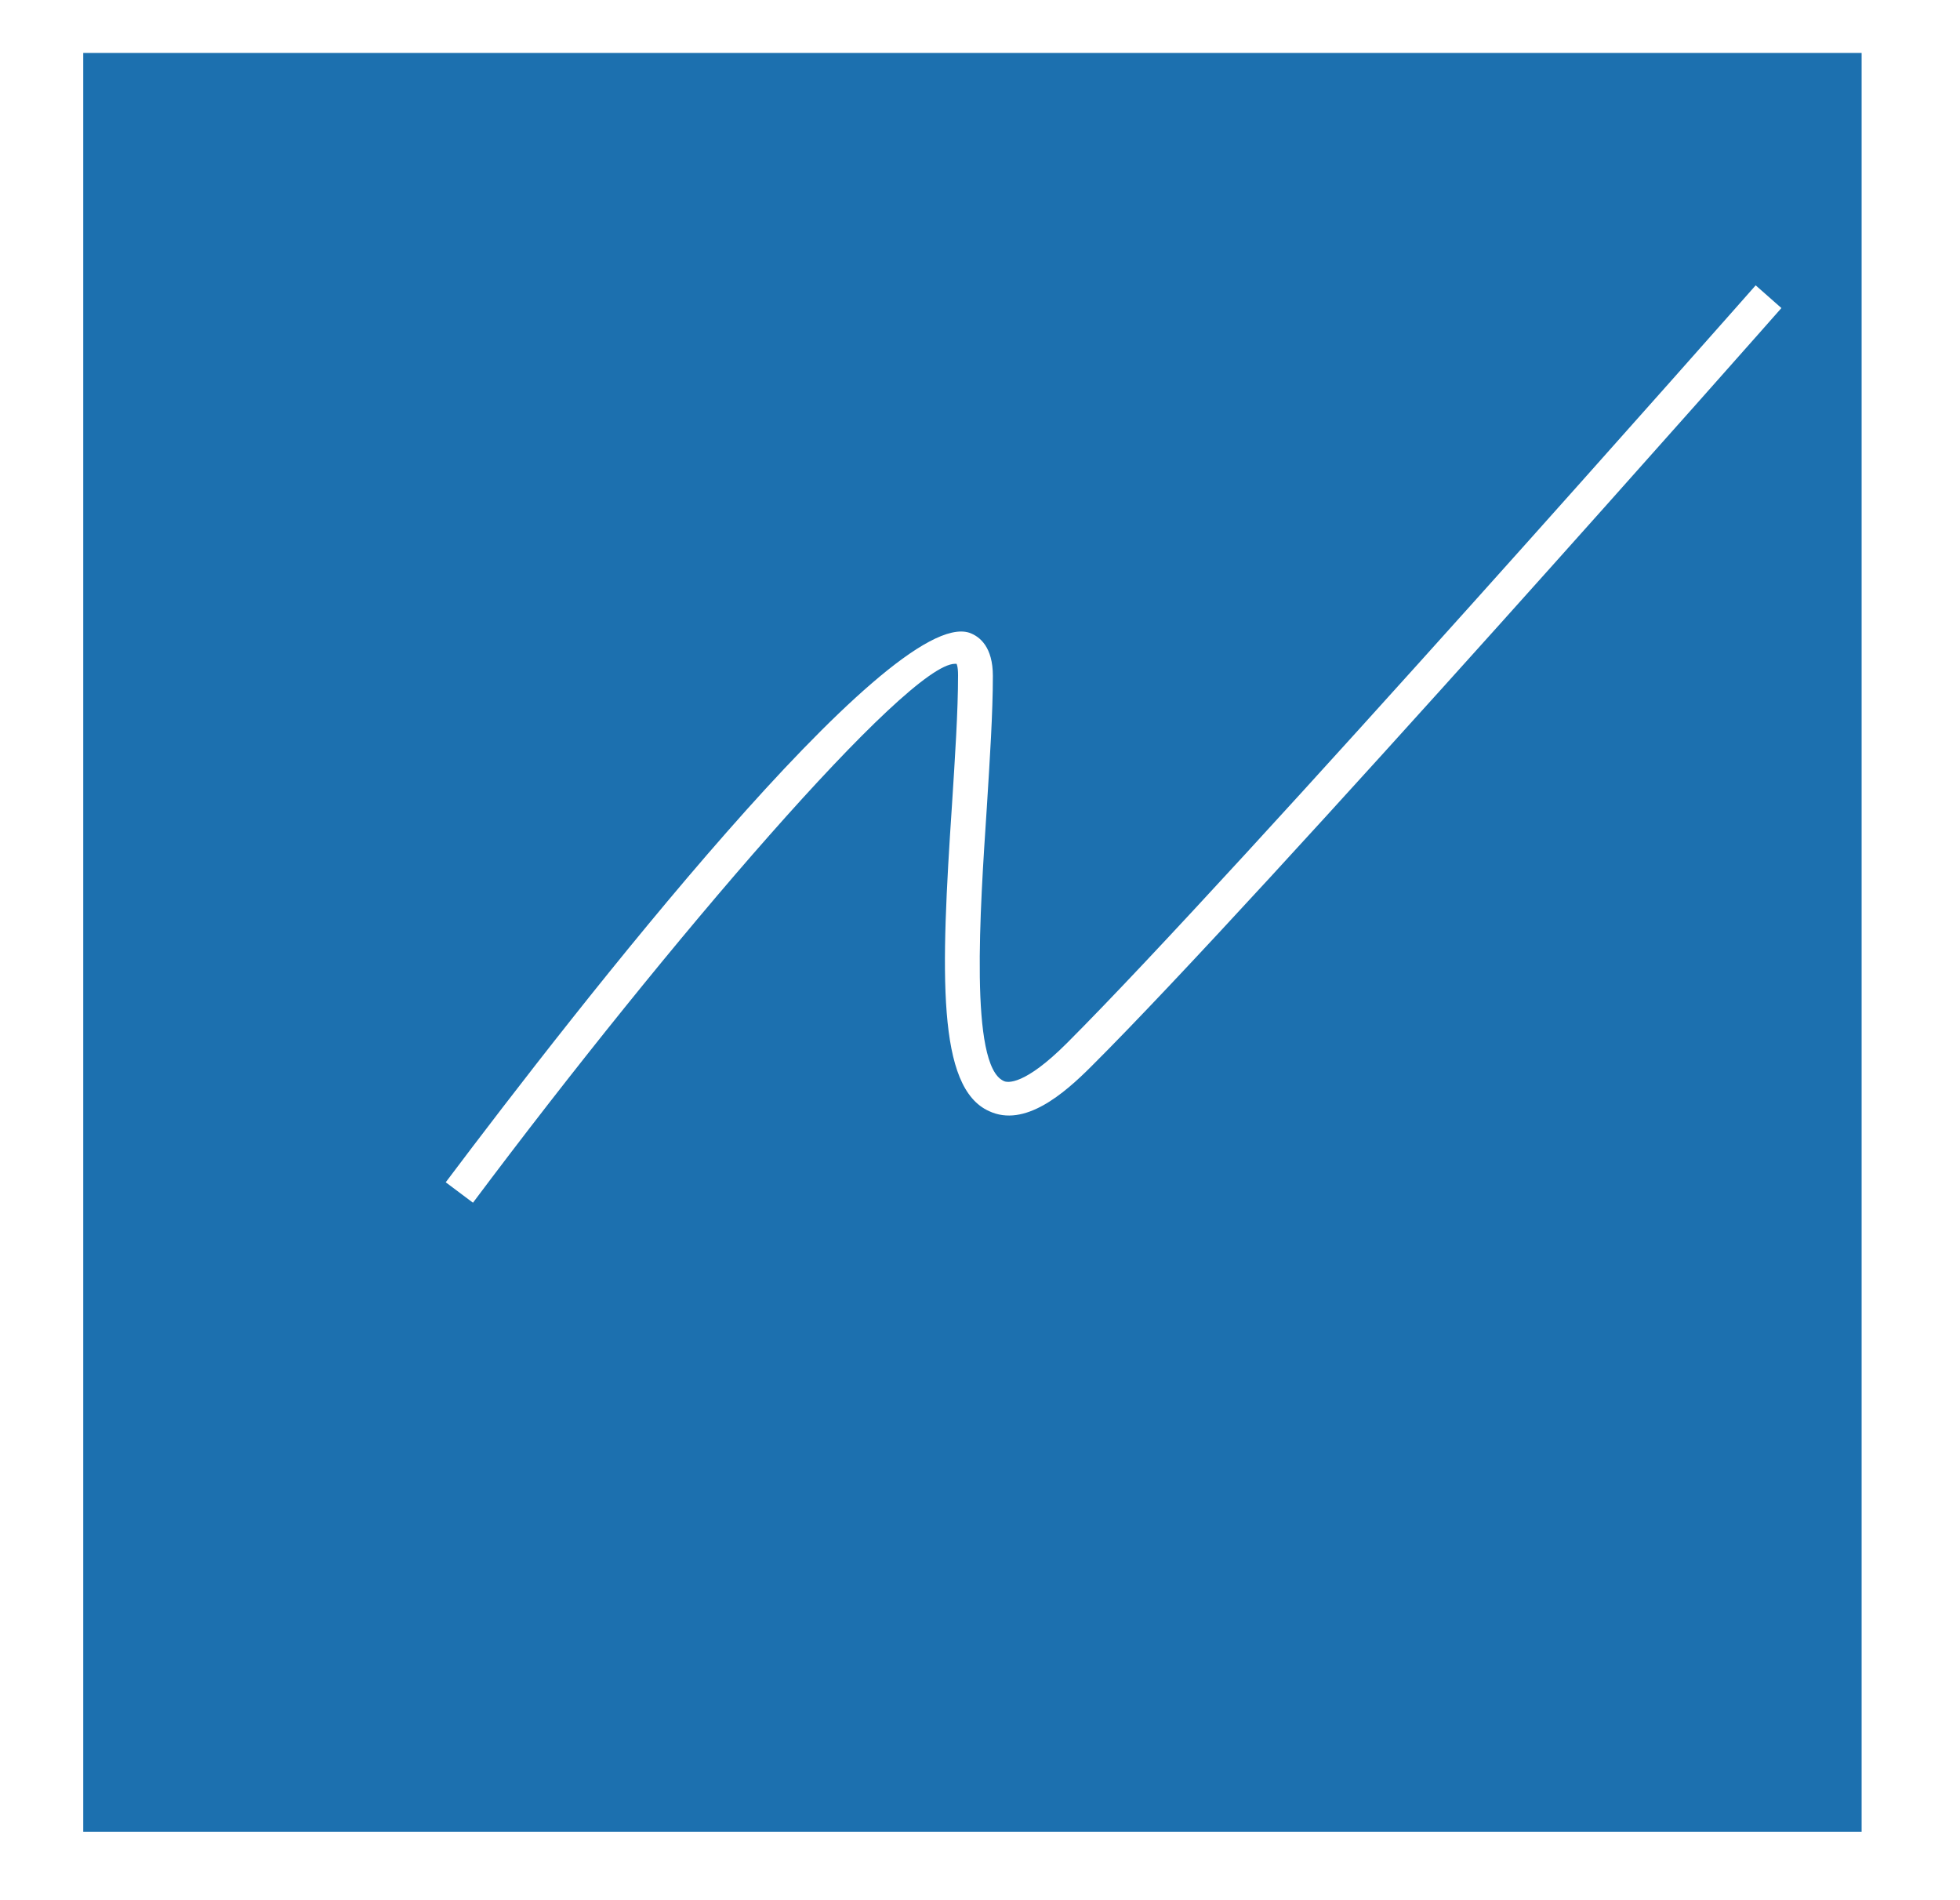 <?xml version="1.0" encoding="utf-8"?>
<!-- Generator: Adobe Illustrator 21.0.0, SVG Export Plug-In . SVG Version: 6.00 Build 0)  -->
<svg version="1.1" id="Calque_1" xmlns="http://www.w3.org/2000/svg" xmlns:xlink="http://www.w3.org/1999/xlink" x="0px" y="0px"
	 width="259px" height="251px" viewBox="0 0 259 251" style="enable-background:new 0 0 259 251;" xml:space="preserve">
<style type="text/css">
	.st0{fill:#1C70AF;}
</style>
<path class="st0" d="M11,7v235h235V7H11z M144.2,140.9c-3.6,3.6-8.8,8.1-13.5,5.9c-6.9-3.1-6.4-18.1-4.9-40.5
	c0.4-6.3,0.8-12.3,0.8-17.1c0-1.2-0.2-1.5-0.2-1.5c-0.1,0-0.1,0-0.2,0c-6.3,0-37.8,36.6-63.7,71.2l-3.6-2.7
	c17.3-23,58.6-76.1,69.2-72.6c1.4,0.5,3.1,1.9,3.1,5.7c0,4.9-0.4,11-0.8,17.4c-0.9,13.6-2.3,34,2.2,36.1c0.5,0.3,2.8,0.6,8.4-5
	c22.5-22.5,90.3-99.3,91-100.1l3.4,3C234.7,41.5,166.8,118.4,144.2,140.9z"/>
</svg>
